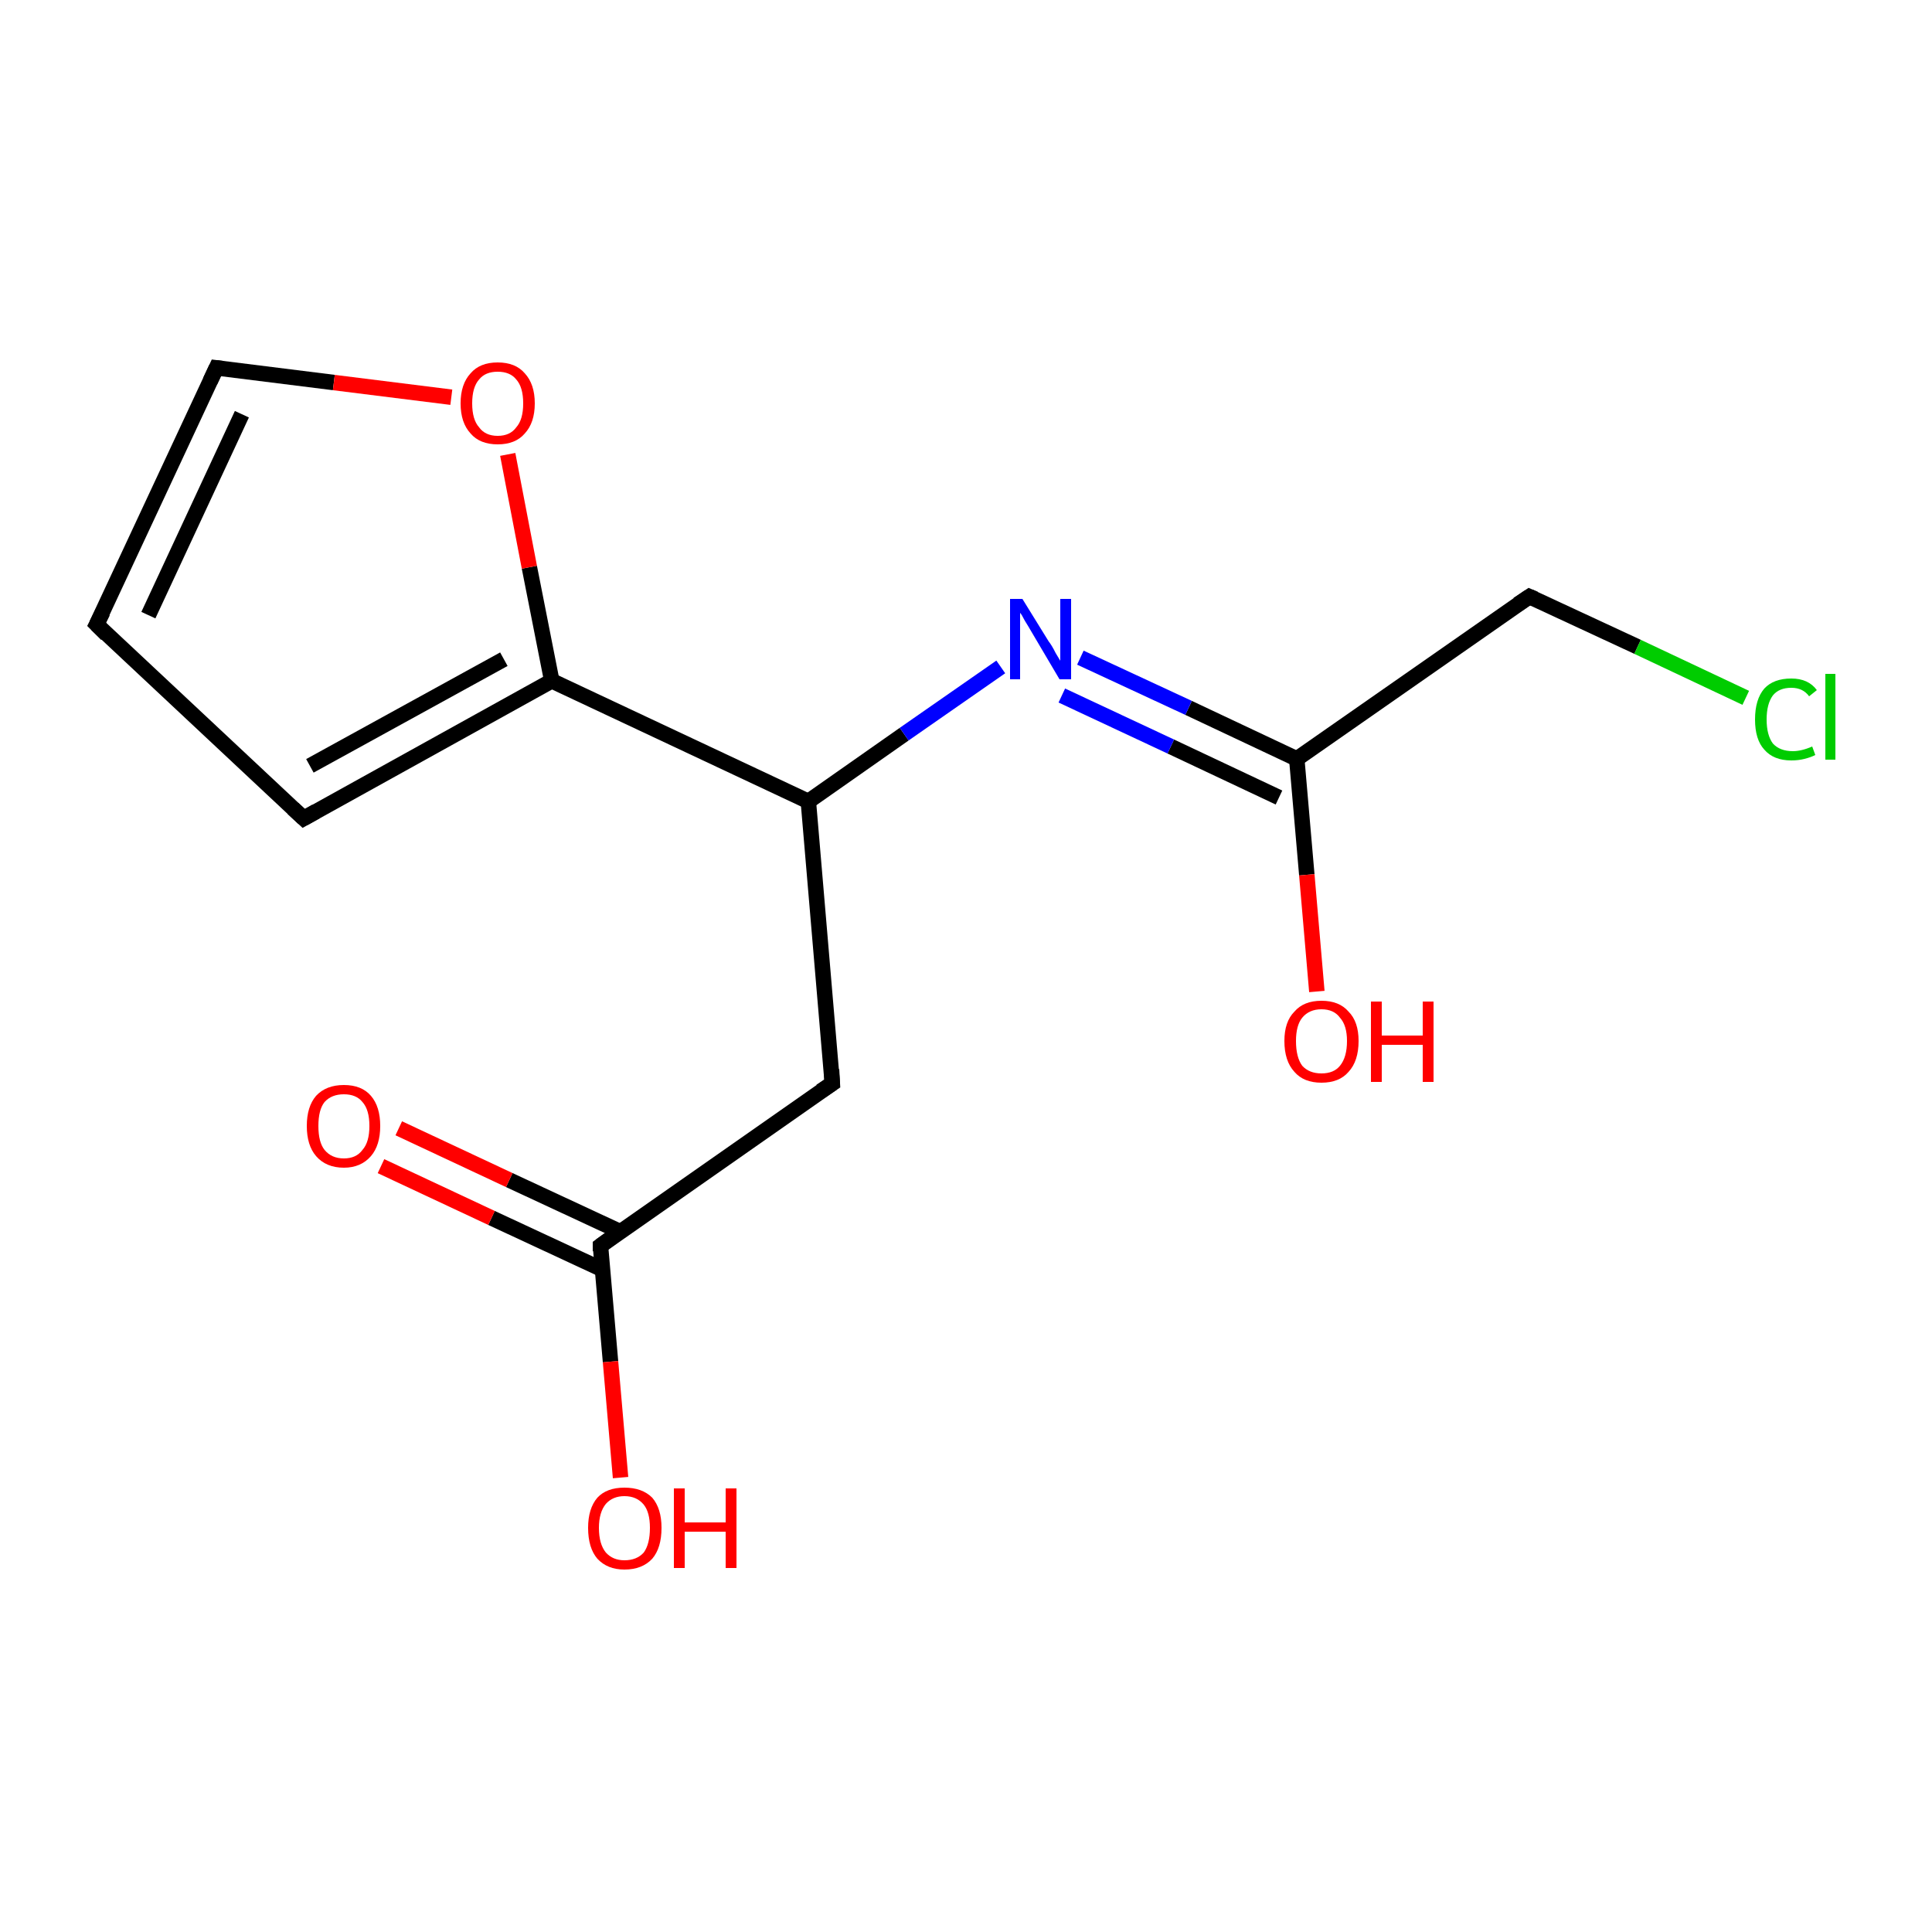 <?xml version='1.0' encoding='iso-8859-1'?>
<svg version='1.1' baseProfile='full'
              xmlns='http://www.w3.org/2000/svg'
                      xmlns:rdkit='http://www.rdkit.org/xml'
                      xmlns:xlink='http://www.w3.org/1999/xlink'
                  xml:space='preserve'
width='250px' height='250px' viewBox='0 0 250 250'>
<!-- END OF HEADER -->
<rect style='opacity:1.0;fill:#FFFFFF;stroke:none' width='250.0' height='250.0' x='0.0' y='0.0'> </rect>
<path class='bond-0 atom-0 atom-1' d='M 12.5,80.8 L 39.3,105.9' style='fill:none;fill-rule:evenodd;stroke:#000000;stroke-width:2.0px;stroke-linecap:butt;stroke-linejoin:miter;stroke-opacity:1' />
<path class='bond-1 atom-0 atom-2' d='M 12.5,80.8 L 28.0,47.6' style='fill:none;fill-rule:evenodd;stroke:#000000;stroke-width:2.0px;stroke-linecap:butt;stroke-linejoin:miter;stroke-opacity:1' />
<path class='bond-1 atom-0 atom-2' d='M 19.2,79.6 L 31.3,53.6' style='fill:none;fill-rule:evenodd;stroke:#000000;stroke-width:2.0px;stroke-linecap:butt;stroke-linejoin:miter;stroke-opacity:1' />
<path class='bond-2 atom-1 atom-6' d='M 39.3,105.9 L 71.4,88.1' style='fill:none;fill-rule:evenodd;stroke:#000000;stroke-width:2.0px;stroke-linecap:butt;stroke-linejoin:miter;stroke-opacity:1' />
<path class='bond-2 atom-1 atom-6' d='M 40.1,99.1 L 65.2,85.3' style='fill:none;fill-rule:evenodd;stroke:#000000;stroke-width:2.0px;stroke-linecap:butt;stroke-linejoin:miter;stroke-opacity:1' />
<path class='bond-3 atom-2 atom-14' d='M 28.0,47.6 L 43.2,49.5' style='fill:none;fill-rule:evenodd;stroke:#000000;stroke-width:2.0px;stroke-linecap:butt;stroke-linejoin:miter;stroke-opacity:1' />
<path class='bond-3 atom-2 atom-14' d='M 43.2,49.5 L 58.4,51.4' style='fill:none;fill-rule:evenodd;stroke:#FF0000;stroke-width:2.0px;stroke-linecap:butt;stroke-linejoin:miter;stroke-opacity:1' />
<path class='bond-4 atom-3 atom-5' d='M 107.7,140.2 L 104.6,103.7' style='fill:none;fill-rule:evenodd;stroke:#000000;stroke-width:2.0px;stroke-linecap:butt;stroke-linejoin:miter;stroke-opacity:1' />
<path class='bond-5 atom-3 atom-8' d='M 107.7,140.2 L 77.7,161.2' style='fill:none;fill-rule:evenodd;stroke:#000000;stroke-width:2.0px;stroke-linecap:butt;stroke-linejoin:miter;stroke-opacity:1' />
<path class='bond-6 atom-4 atom-7' d='M 197.9,77.2 L 167.8,98.2' style='fill:none;fill-rule:evenodd;stroke:#000000;stroke-width:2.0px;stroke-linecap:butt;stroke-linejoin:miter;stroke-opacity:1' />
<path class='bond-7 atom-4 atom-9' d='M 197.9,77.2 L 211.9,83.7' style='fill:none;fill-rule:evenodd;stroke:#000000;stroke-width:2.0px;stroke-linecap:butt;stroke-linejoin:miter;stroke-opacity:1' />
<path class='bond-7 atom-4 atom-9' d='M 211.9,83.7 L 225.9,90.3' style='fill:none;fill-rule:evenodd;stroke:#00CC00;stroke-width:2.0px;stroke-linecap:butt;stroke-linejoin:miter;stroke-opacity:1' />
<path class='bond-8 atom-5 atom-6' d='M 104.6,103.7 L 71.4,88.1' style='fill:none;fill-rule:evenodd;stroke:#000000;stroke-width:2.0px;stroke-linecap:butt;stroke-linejoin:miter;stroke-opacity:1' />
<path class='bond-9 atom-5 atom-10' d='M 104.6,103.7 L 117.0,95.0' style='fill:none;fill-rule:evenodd;stroke:#000000;stroke-width:2.0px;stroke-linecap:butt;stroke-linejoin:miter;stroke-opacity:1' />
<path class='bond-9 atom-5 atom-10' d='M 117.0,95.0 L 129.5,86.3' style='fill:none;fill-rule:evenodd;stroke:#0000FF;stroke-width:2.0px;stroke-linecap:butt;stroke-linejoin:miter;stroke-opacity:1' />
<path class='bond-10 atom-6 atom-14' d='M 71.4,88.1 L 68.5,73.4' style='fill:none;fill-rule:evenodd;stroke:#000000;stroke-width:2.0px;stroke-linecap:butt;stroke-linejoin:miter;stroke-opacity:1' />
<path class='bond-10 atom-6 atom-14' d='M 68.5,73.4 L 65.7,58.8' style='fill:none;fill-rule:evenodd;stroke:#FF0000;stroke-width:2.0px;stroke-linecap:butt;stroke-linejoin:miter;stroke-opacity:1' />
<path class='bond-11 atom-7 atom-10' d='M 167.8,98.2 L 153.8,91.6' style='fill:none;fill-rule:evenodd;stroke:#000000;stroke-width:2.0px;stroke-linecap:butt;stroke-linejoin:miter;stroke-opacity:1' />
<path class='bond-11 atom-7 atom-10' d='M 153.8,91.6 L 139.8,85.1' style='fill:none;fill-rule:evenodd;stroke:#0000FF;stroke-width:2.0px;stroke-linecap:butt;stroke-linejoin:miter;stroke-opacity:1' />
<path class='bond-11 atom-7 atom-10' d='M 165.5,103.2 L 151.5,96.6' style='fill:none;fill-rule:evenodd;stroke:#000000;stroke-width:2.0px;stroke-linecap:butt;stroke-linejoin:miter;stroke-opacity:1' />
<path class='bond-11 atom-7 atom-10' d='M 151.5,96.6 L 137.4,90.0' style='fill:none;fill-rule:evenodd;stroke:#0000FF;stroke-width:2.0px;stroke-linecap:butt;stroke-linejoin:miter;stroke-opacity:1' />
<path class='bond-12 atom-7 atom-11' d='M 167.8,98.2 L 169.1,113.2' style='fill:none;fill-rule:evenodd;stroke:#000000;stroke-width:2.0px;stroke-linecap:butt;stroke-linejoin:miter;stroke-opacity:1' />
<path class='bond-12 atom-7 atom-11' d='M 169.1,113.2 L 170.4,128.3' style='fill:none;fill-rule:evenodd;stroke:#FF0000;stroke-width:2.0px;stroke-linecap:butt;stroke-linejoin:miter;stroke-opacity:1' />
<path class='bond-13 atom-8 atom-12' d='M 80.3,159.4 L 65.9,152.7' style='fill:none;fill-rule:evenodd;stroke:#000000;stroke-width:2.0px;stroke-linecap:butt;stroke-linejoin:miter;stroke-opacity:1' />
<path class='bond-13 atom-8 atom-12' d='M 65.9,152.7 L 51.6,146.0' style='fill:none;fill-rule:evenodd;stroke:#FF0000;stroke-width:2.0px;stroke-linecap:butt;stroke-linejoin:miter;stroke-opacity:1' />
<path class='bond-13 atom-8 atom-12' d='M 78.0,164.3 L 63.6,157.6' style='fill:none;fill-rule:evenodd;stroke:#000000;stroke-width:2.0px;stroke-linecap:butt;stroke-linejoin:miter;stroke-opacity:1' />
<path class='bond-13 atom-8 atom-12' d='M 63.6,157.6 L 49.3,150.9' style='fill:none;fill-rule:evenodd;stroke:#FF0000;stroke-width:2.0px;stroke-linecap:butt;stroke-linejoin:miter;stroke-opacity:1' />
<path class='bond-14 atom-8 atom-13' d='M 77.7,161.2 L 79.0,176.2' style='fill:none;fill-rule:evenodd;stroke:#000000;stroke-width:2.0px;stroke-linecap:butt;stroke-linejoin:miter;stroke-opacity:1' />
<path class='bond-14 atom-8 atom-13' d='M 79.0,176.2 L 80.3,191.2' style='fill:none;fill-rule:evenodd;stroke:#FF0000;stroke-width:2.0px;stroke-linecap:butt;stroke-linejoin:miter;stroke-opacity:1' />
<path d='M 13.8,82.1 L 12.5,80.8 L 13.3,79.2' style='fill:none;stroke:#000000;stroke-width:2.0px;stroke-linecap:butt;stroke-linejoin:miter;stroke-opacity:1;' />
<path d='M 37.9,104.6 L 39.3,105.9 L 40.9,105.0' style='fill:none;stroke:#000000;stroke-width:2.0px;stroke-linecap:butt;stroke-linejoin:miter;stroke-opacity:1;' />
<path d='M 27.2,49.3 L 28.0,47.6 L 28.8,47.7' style='fill:none;stroke:#000000;stroke-width:2.0px;stroke-linecap:butt;stroke-linejoin:miter;stroke-opacity:1;' />
<path d='M 107.6,138.4 L 107.7,140.2 L 106.2,141.2' style='fill:none;stroke:#000000;stroke-width:2.0px;stroke-linecap:butt;stroke-linejoin:miter;stroke-opacity:1;' />
<path d='M 196.4,78.2 L 197.9,77.2 L 198.6,77.5' style='fill:none;stroke:#000000;stroke-width:2.0px;stroke-linecap:butt;stroke-linejoin:miter;stroke-opacity:1;' />
<path d='M 79.2,160.1 L 77.7,161.2 L 77.7,161.9' style='fill:none;stroke:#000000;stroke-width:2.0px;stroke-linecap:butt;stroke-linejoin:miter;stroke-opacity:1;' />
<path class='atom-9' d='M 227.1 93.1
Q 227.1 90.5, 228.3 89.1
Q 229.5 87.8, 231.8 87.8
Q 234.0 87.8, 235.1 89.3
L 234.1 90.1
Q 233.3 89.0, 231.8 89.0
Q 230.2 89.0, 229.4 90.0
Q 228.6 91.1, 228.6 93.1
Q 228.6 95.1, 229.4 96.2
Q 230.3 97.2, 232.0 97.2
Q 233.1 97.2, 234.5 96.6
L 234.9 97.7
Q 234.3 98.0, 233.5 98.2
Q 232.7 98.4, 231.8 98.4
Q 229.5 98.4, 228.3 97.0
Q 227.1 95.7, 227.1 93.1
' fill='#00CC00'/>
<path class='atom-9' d='M 236.2 87.2
L 237.5 87.2
L 237.5 98.3
L 236.2 98.3
L 236.2 87.2
' fill='#00CC00'/>
<path class='atom-10' d='M 132.3 77.5
L 135.7 83.0
Q 136.1 83.5, 136.6 84.5
Q 137.2 85.5, 137.2 85.5
L 137.2 77.5
L 138.6 77.5
L 138.6 87.9
L 137.1 87.9
L 133.5 81.8
Q 133.1 81.1, 132.6 80.3
Q 132.2 79.5, 132.0 79.3
L 132.0 87.9
L 130.7 87.9
L 130.7 77.5
L 132.3 77.5
' fill='#0000FF'/>
<path class='atom-11' d='M 166.2 134.7
Q 166.2 132.2, 167.5 130.9
Q 168.7 129.5, 171.0 129.5
Q 173.3 129.5, 174.5 130.9
Q 175.8 132.2, 175.8 134.7
Q 175.8 137.3, 174.5 138.7
Q 173.3 140.1, 171.0 140.1
Q 168.7 140.1, 167.5 138.7
Q 166.2 137.3, 166.2 134.7
M 171.0 138.9
Q 172.6 138.9, 173.4 137.9
Q 174.3 136.8, 174.3 134.7
Q 174.3 132.7, 173.4 131.7
Q 172.6 130.6, 171.0 130.6
Q 169.4 130.6, 168.5 131.7
Q 167.7 132.7, 167.7 134.7
Q 167.7 136.8, 168.5 137.9
Q 169.4 138.9, 171.0 138.9
' fill='#FF0000'/>
<path class='atom-11' d='M 177.4 129.6
L 178.8 129.6
L 178.8 134.0
L 184.1 134.0
L 184.1 129.6
L 185.5 129.6
L 185.5 140.0
L 184.1 140.0
L 184.1 135.2
L 178.8 135.2
L 178.8 140.0
L 177.4 140.0
L 177.4 129.6
' fill='#FF0000'/>
<path class='atom-12' d='M 39.7 145.7
Q 39.7 143.2, 40.9 141.8
Q 42.2 140.4, 44.5 140.4
Q 46.8 140.4, 48.0 141.8
Q 49.2 143.2, 49.2 145.7
Q 49.2 148.2, 48.0 149.6
Q 46.7 151.1, 44.5 151.1
Q 42.2 151.1, 40.9 149.6
Q 39.7 148.2, 39.7 145.7
M 44.5 149.9
Q 46.1 149.9, 46.9 148.8
Q 47.8 147.8, 47.8 145.7
Q 47.8 143.6, 46.9 142.6
Q 46.1 141.6, 44.5 141.6
Q 42.9 141.6, 42.0 142.6
Q 41.2 143.6, 41.2 145.7
Q 41.2 147.8, 42.0 148.8
Q 42.9 149.9, 44.5 149.9
' fill='#FF0000'/>
<path class='atom-13' d='M 76.1 197.7
Q 76.1 195.2, 77.3 193.8
Q 78.5 192.5, 80.8 192.5
Q 83.1 192.5, 84.4 193.8
Q 85.6 195.2, 85.6 197.7
Q 85.6 200.3, 84.4 201.7
Q 83.1 203.1, 80.8 203.1
Q 78.6 203.1, 77.3 201.7
Q 76.1 200.3, 76.1 197.7
M 80.8 201.9
Q 82.4 201.9, 83.3 200.9
Q 84.1 199.8, 84.1 197.7
Q 84.1 195.7, 83.3 194.7
Q 82.4 193.6, 80.8 193.6
Q 79.3 193.6, 78.4 194.6
Q 77.5 195.7, 77.5 197.7
Q 77.5 199.8, 78.4 200.9
Q 79.3 201.9, 80.8 201.9
' fill='#FF0000'/>
<path class='atom-13' d='M 87.2 192.6
L 88.6 192.6
L 88.6 197.0
L 93.9 197.0
L 93.9 192.6
L 95.3 192.6
L 95.3 202.9
L 93.9 202.9
L 93.9 198.2
L 88.6 198.2
L 88.6 202.9
L 87.2 202.9
L 87.2 192.6
' fill='#FF0000'/>
<path class='atom-14' d='M 59.6 52.2
Q 59.6 49.7, 60.9 48.3
Q 62.1 46.9, 64.4 46.9
Q 66.7 46.9, 67.9 48.3
Q 69.2 49.7, 69.2 52.2
Q 69.2 54.7, 67.9 56.1
Q 66.7 57.5, 64.4 57.5
Q 62.1 57.5, 60.9 56.1
Q 59.6 54.7, 59.6 52.2
M 64.4 56.4
Q 66.0 56.4, 66.8 55.3
Q 67.7 54.3, 67.7 52.2
Q 67.7 50.1, 66.8 49.1
Q 66.0 48.1, 64.4 48.1
Q 62.8 48.1, 62.0 49.1
Q 61.1 50.1, 61.1 52.2
Q 61.1 54.3, 62.0 55.3
Q 62.8 56.4, 64.4 56.4
' fill='#FF0000'/>
</svg>
